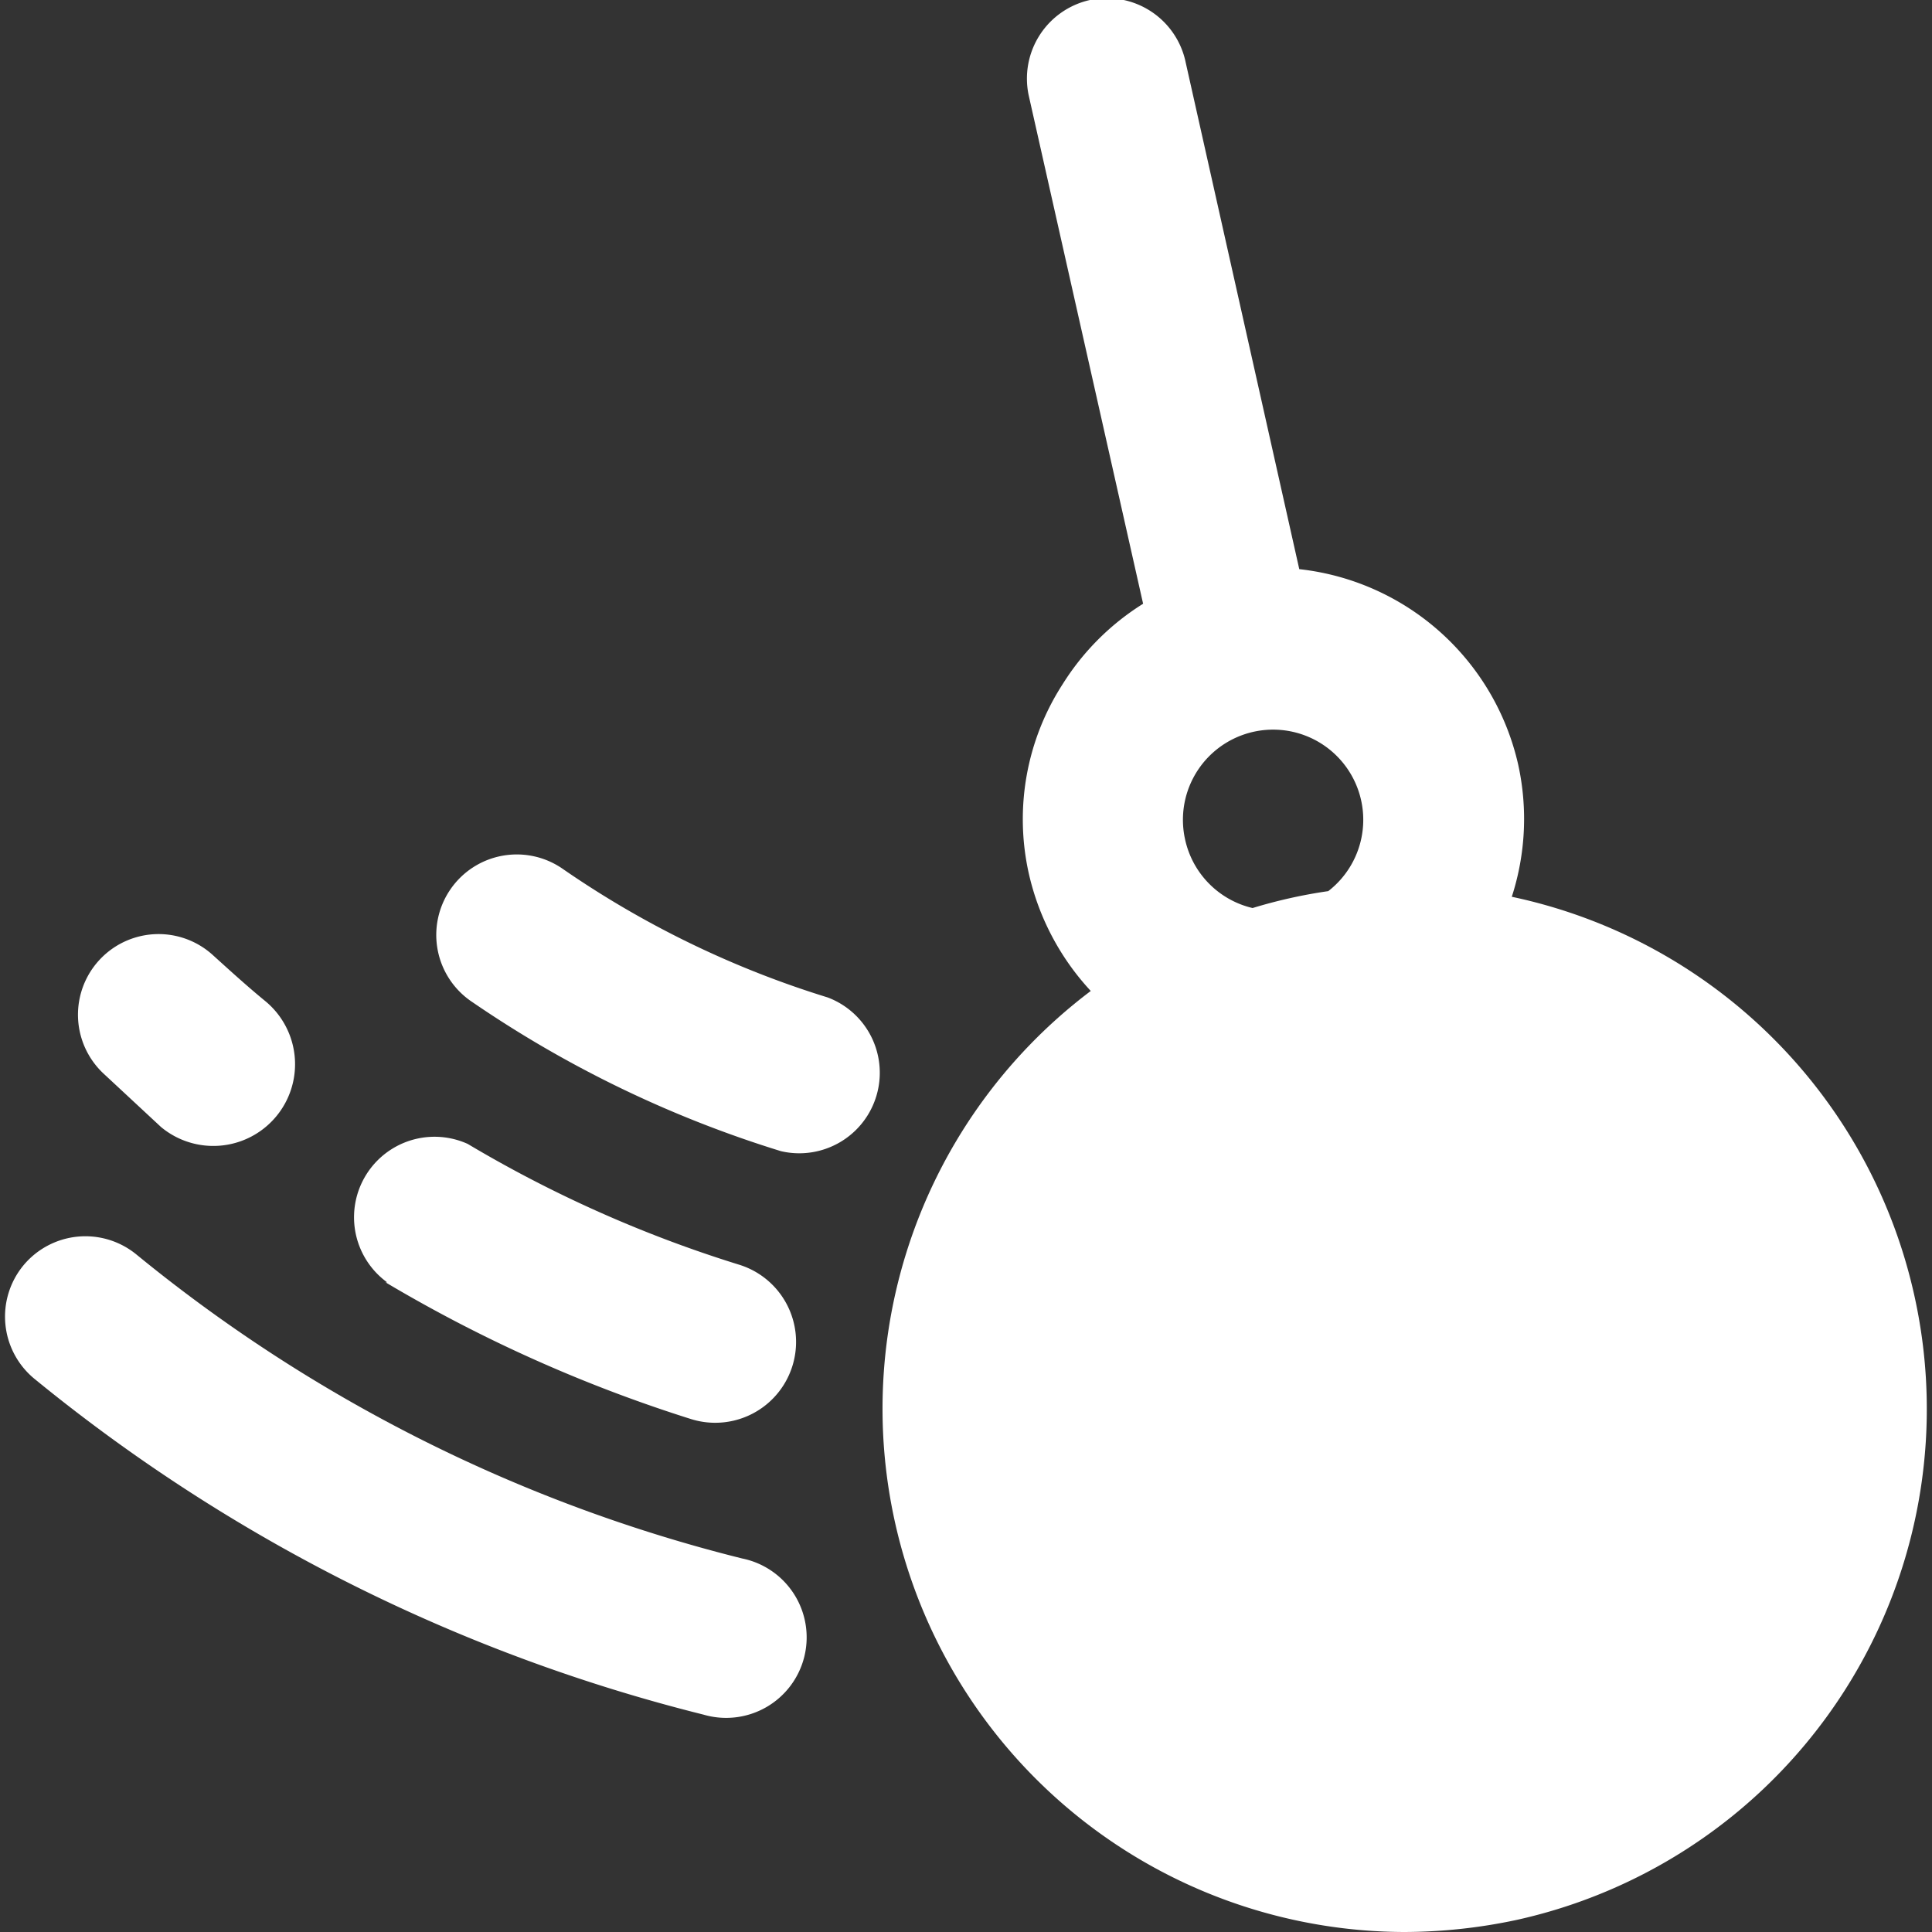 <svg xmlns="http://www.w3.org/2000/svg" viewBox="0 0 100 100" id="Heavy-Equipment-Wrecking-Ball--Streamline-Ultimate.svg" height="100" width="100"><rect x="0" y="0" width="100" height="100" fill="#333333" stroke="none"/><desc>Heavy Equipment Wrecking Ball Streamline Icon: https://streamlinehq.com</desc><g><path d="M99.083 67.042a27.083 27.083 0 0 0 -20.833 -20.625 13.083 13.083 0 0 0 0.333 -6.833 13.083 13.083 0 0 0 -11.333 -10.125L61.375 3.25A4.167 4.167 0 0 0 56.417 0a4.167 4.167 0 0 0 -3.167 4.958L59.167 31.25a13.083 13.083 0 0 0 -4.167 4.167 12.875 12.875 0 0 0 -1.75 9.792 13.208 13.208 0 0 0 3.208 6.083A27.083 27.083 0 0 0 72.667 100a28.083 28.083 0 0 0 5.833 -0.625 27.083 27.083 0 0 0 20.583 -32.333Zm-37.75 -23.625a4.667 4.667 0 1 1 7.417 2.708 26.208 26.208 0 0 0 -3.917 0.875 4.667 4.667 0 0 1 -3.5 -3.583Z" fill="#ffffff" stroke-width="1"></path><path d="M38.417 80.667a80 80 0 0 1 -31.375 -15.75 4.167 4.167 0 0 0 -5.833 0.583 4.167 4.167 0 0 0 0.583 5.875 88.542 88.542 0 0 0 34.625 17.375 4.167 4.167 0 1 0 2 -8.083Z" fill="#ffffff" stroke-width="1"></path><path d="M5.375 55.583 8.333 58.333a4.167 4.167 0 0 0 5.417 -6.5c-0.917 -0.75 -1.833 -1.583 -2.708 -2.375a4.167 4.167 0 1 0 -5.667 6.125Z" fill="#ffffff" stroke-width="1"></path><path d="M19.958 66.375a75 75 0 0 0 15.833 7.083 4.167 4.167 0 0 0 2.458 -8 65.083 65.083 0 0 1 -14.042 -6.25 4.167 4.167 0 0 0 -4.167 7.167Z" fill="#ffffff" stroke-width="1"></path><path d="M42.833 51.625A50 50 0 0 1 29.167 45a4.167 4.167 0 1 0 -4.708 6.875A59 59 0 0 0 40.417 59.583a4.167 4.167 0 0 0 2.417 -7.958Z" fill="#ffffff" stroke-width="1"></path></g></svg>